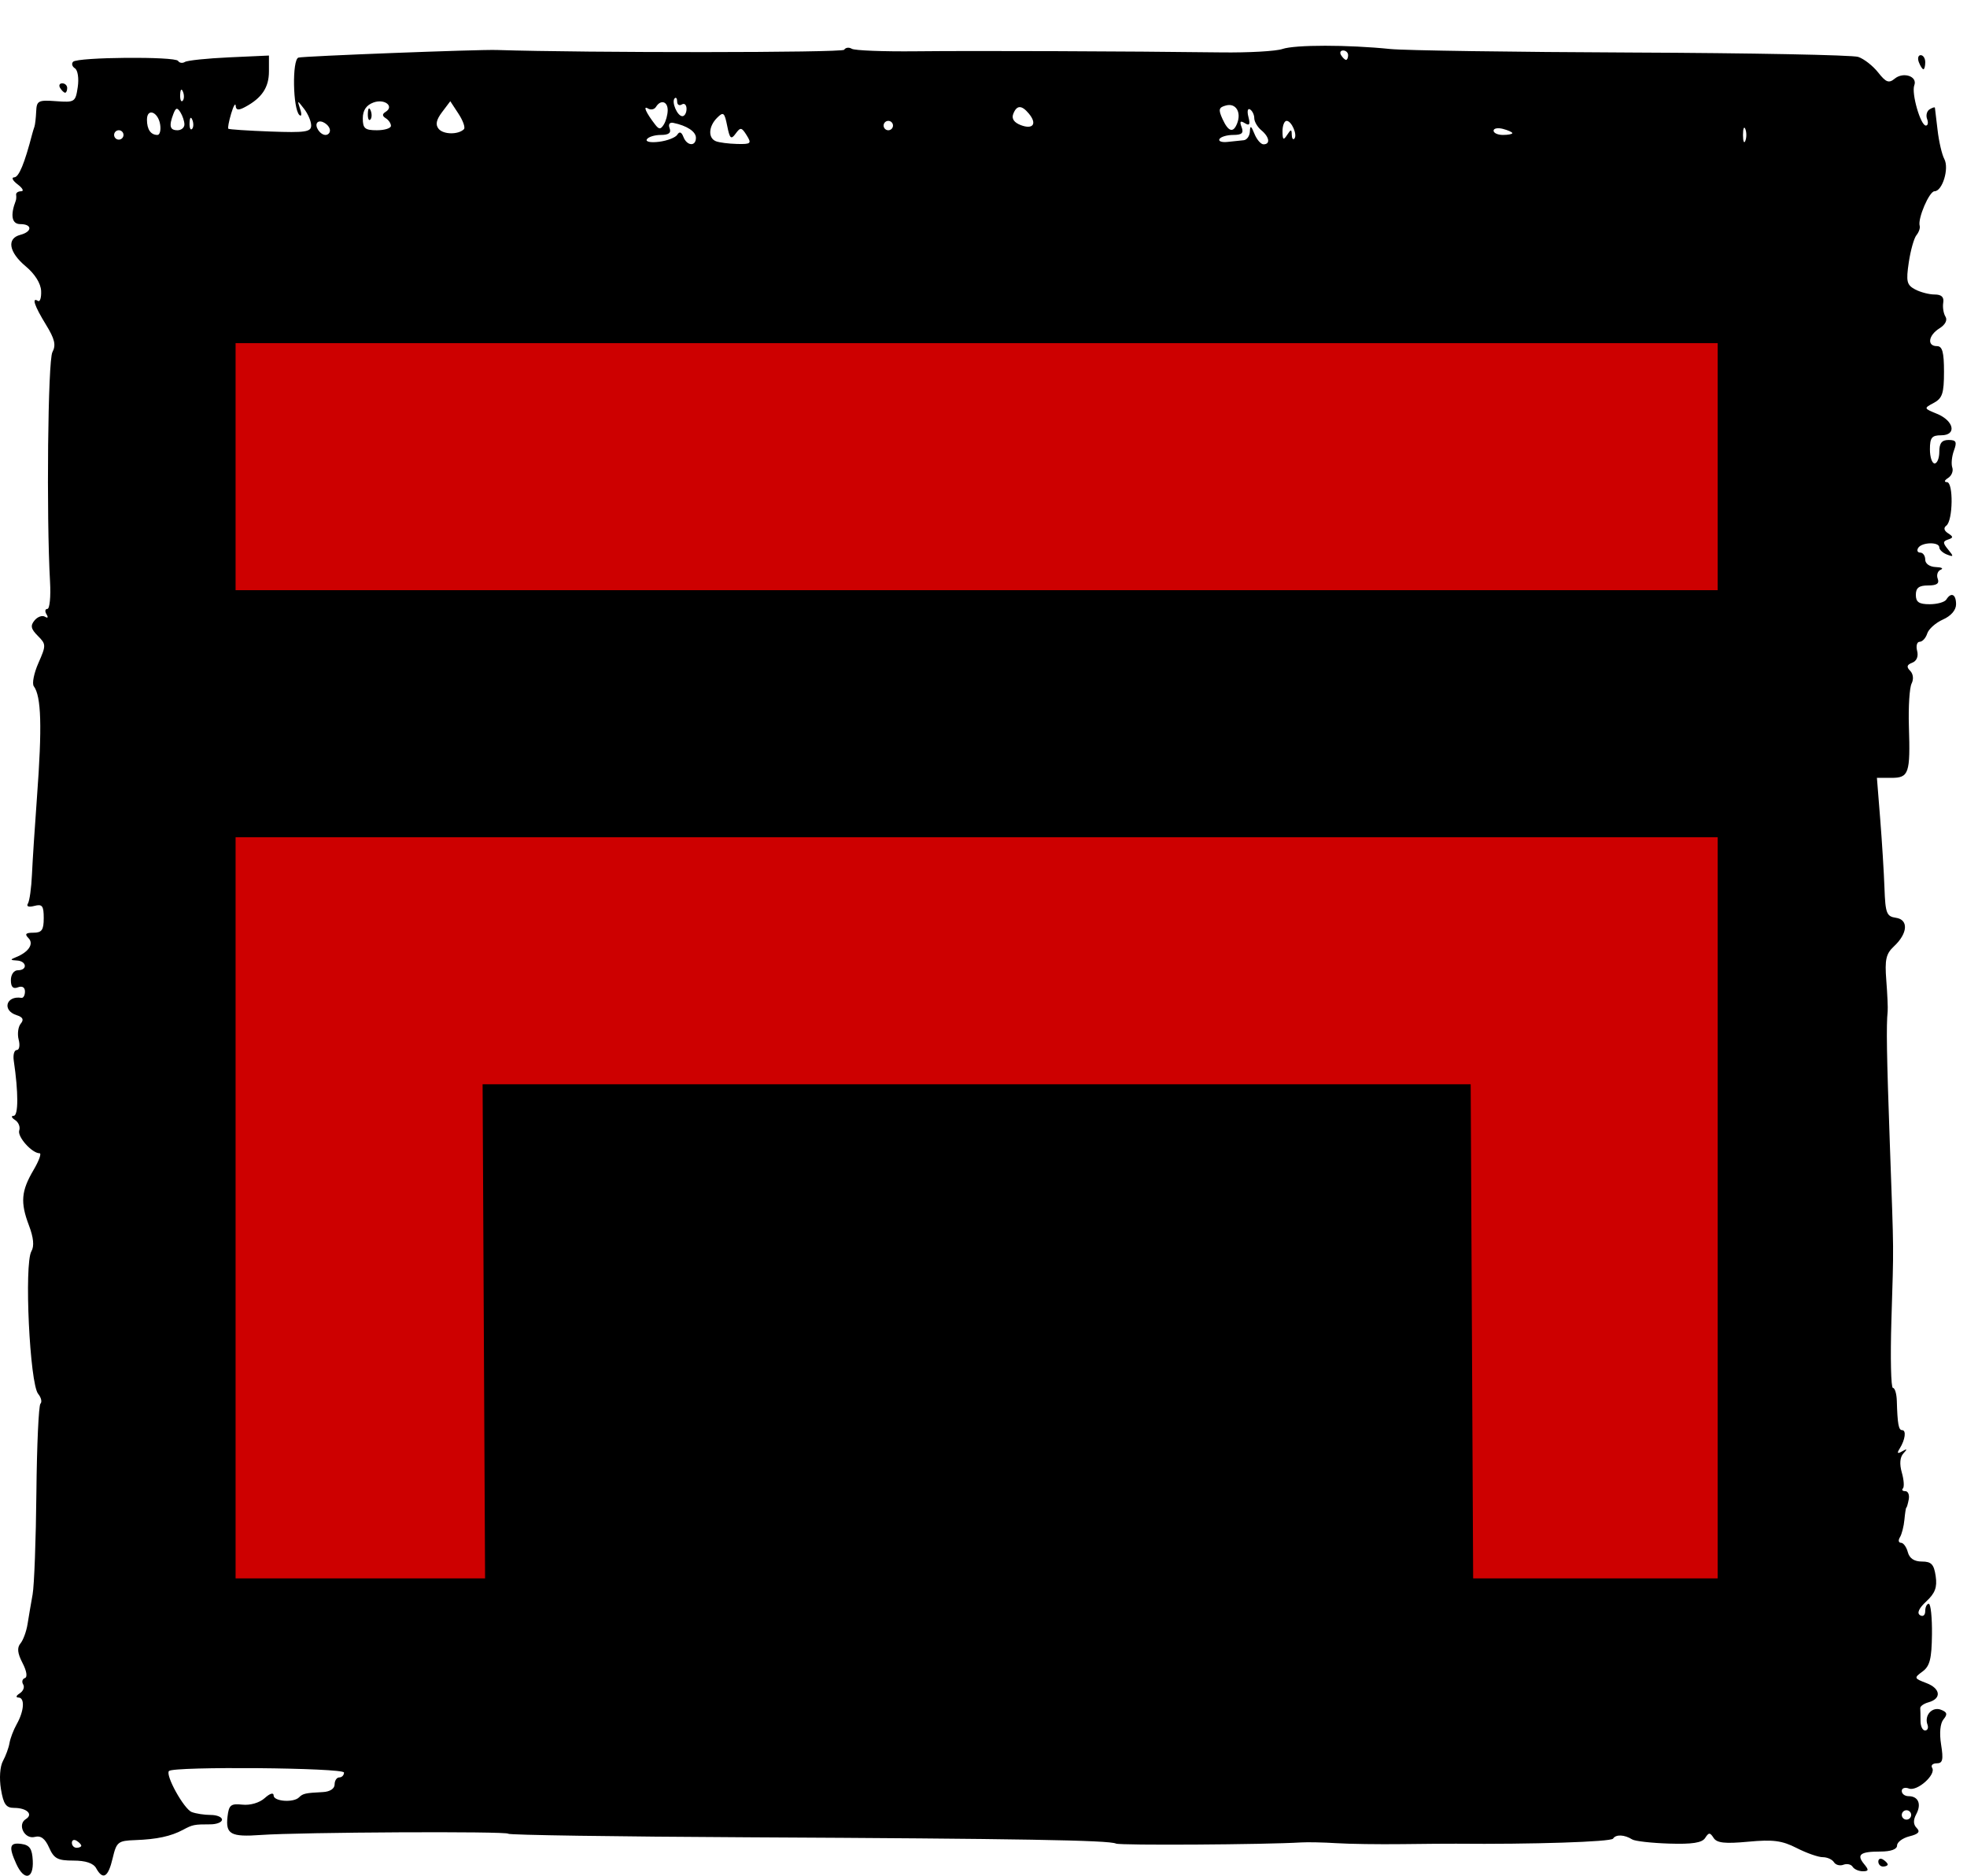 <?xml version="1.0" encoding="UTF-8" standalone="no"?>
<!-- Created with Inkscape (http://www.inkscape.org/) -->

<svg
   xmlns:dc="http://purl.org/dc/elements/1.1/"
   xmlns:cc="http://creativecommons.org/ns#"
   xmlns:rdf="http://www.w3.org/1999/02/22-rdf-syntax-ns#"
   xmlns:svg="http://www.w3.org/2000/svg"
   xmlns="http://www.w3.org/2000/svg"
   xmlns:sodipodi="http://sodipodi.sourceforge.net/DTD/sodipodi-0.dtd"
   xmlns:inkscape="http://www.inkscape.org/namespaces/inkscape"
   width="430"
   height="410"
   viewBox="0 0 430 410"
   id="svg2"
   version="1.1"
   inkscape:version="0.91 r13725"
   sodipodi:docname="A_stamped.svg">
  <defs
     id="defs4" />
  <sodipodi:namedview
     id="base"
     pagecolor="#ffffff"
     bordercolor="#666666"
     borderopacity="1.0"
     inkscape:pageopacity="0.0"
     inkscape:pageshadow="2"
     inkscape:zoom="1.0729879"
     inkscape:cx="289.10625"
     inkscape:cy="346.88229"
     inkscape:document-units="px"
     inkscape:current-layer="layer1"
     showgrid="false"
     units="px"
     inkscape:window-width="1920"
     inkscape:window-height="1075"
     inkscape:window-x="0"
     inkscape:window-y="1"
     inkscape:window-maximized="1" />
  <g
     inkscape:label="Ebene 1"
     inkscape:groupmode="layer"
     id="layer1"
     transform="translate(0,-642.362)">
    <path
       style="fill:#000000"
       d="m 3.571,1049.784 c -1.726,-3.789 -1.481,-4.751 1.118,-4.382 1.809,0.257 2.344,1.048 2.475,3.661 0.203,4.048 -1.886,4.467 -3.593,0.721 z m 17.461,0.934 c -0.622,-1.112 -2.306,-1.678 -4.991,-1.678 -3.437,0 -4.242,-0.429 -5.305,-2.831 -0.878,-1.984 -1.813,-2.685 -3.124,-2.342 -2.244,0.587 -3.899,-2.7 -1.962,-3.897 1.685,-1.041 0.209,-2.446 -2.57,-2.446 -1.761,0 -2.327,-0.808 -2.873,-4.103 -0.395,-2.383 -0.21,-4.963 0.44,-6.154 0.616,-1.128 1.261,-2.894 1.432,-3.924 0.172,-1.03 0.878,-2.876 1.569,-4.103 1.638,-2.905 1.831,-5.816 0.387,-5.836 -0.639,-0.01 -0.519,-0.41 0.271,-0.911 0.777,-0.492 1.121,-1.369 0.763,-1.948 -0.358,-0.579 -0.192,-1.208 0.369,-1.397 0.608,-0.205 0.399,-1.538 -0.517,-3.303 -1.102,-2.122 -1.229,-3.33 -0.448,-4.27 0.599,-0.721 1.296,-2.621 1.55,-4.221 0.254,-1.6 0.752,-4.525 1.107,-6.5 0.355,-1.974 0.727,-12.001 0.827,-22.282 0.1,-10.281 0.498,-19.008 0.884,-19.394 0.386,-0.386 0.164,-1.351 -0.495,-2.145 -1.849,-2.228 -3.091,-28.417 -1.478,-31.181 0.65,-1.114 0.472,-2.976 -0.54,-5.641 -1.909,-5.027 -1.702,-7.526 1.004,-12.113 1.188,-2.014 1.785,-3.661 1.326,-3.661 -1.678,0 -4.916,-3.63 -4.452,-4.991 0.263,-0.77 -0.156,-1.802 -0.93,-2.292 -0.774,-0.49 -0.9,-0.898 -0.279,-0.907 1.036,-0.015 1.04,-5.092 0.01,-12.068 -0.187,-1.269 0.111,-2.308 0.662,-2.308 0.552,0 0.738,-1.015 0.414,-2.254 -0.324,-1.24 -0.123,-2.817 0.447,-3.504 0.741,-0.893 0.485,-1.424 -0.898,-1.863 -3.23,-1.025 -2.311,-4.315 1.057,-3.783 0.423,0.067 0.769,-0.556 0.769,-1.385 0,-0.918 -0.601,-1.276 -1.539,-0.916 -1.068,0.41 -1.539,-0.071 -1.539,-1.571 0,-1.237 0.658,-2.161 1.539,-2.161 2.171,0 1.926,-2.034 -0.256,-2.132 -1.414,-0.064 -1.473,-0.208 -0.275,-0.678 2.869,-1.126 4.094,-2.961 2.824,-4.231 -0.869,-0.869 -0.592,-1.165 1.092,-1.165 1.842,0 2.257,-0.587 2.257,-3.197 0,-2.693 -0.324,-3.112 -2.053,-2.66 -1.247,0.326 -1.798,0.125 -1.404,-0.513 0.357,-0.577 0.754,-3.419 0.882,-6.315 0.128,-2.896 0.626,-10.574 1.106,-17.061 1.131,-15.289 0.939,-21.898 -0.7,-24.126 -0.424,-0.576 0.029,-2.861 1.007,-5.077 1.705,-3.865 1.7,-4.107 -0.137,-5.944 -1.509,-1.509 -1.658,-2.225 -0.705,-3.374 0.666,-0.802 1.691,-1.162 2.279,-0.799 0.62,0.383 0.761,0.164 0.336,-0.524 -0.403,-0.651 -0.319,-1.184 0.185,-1.184 0.504,0 0.768,-2.654 0.585,-5.898 -0.82,-14.538 -0.472,-48.382 0.516,-50.228 0.828,-1.547 0.518,-2.867 -1.412,-6.007 -2.515,-4.093 -3.181,-6.082 -1.737,-5.19 0.44,0.272 0.747,-0.707 0.683,-2.175 -0.072,-1.648 -1.359,-3.707 -3.364,-5.381 -3.695,-3.084 -4.217,-6.09 -1.196,-6.88 2.654,-0.694 2.658,-2.349 0.006,-2.349 -1.858,0 -2.226,-1.914 -0.987,-5.129 0.109,-0.282 0.143,-0.859 0.076,-1.282 -0.067,-0.423 0.428,-0.769 1.1,-0.769 0.672,0 0.326,-0.678 -0.769,-1.506 -1.095,-0.828 -1.432,-1.521 -0.748,-1.539 1.018,-0.027 2.255,-3.013 3.943,-9.52 0.11,-0.423 0.323,-1.115 0.473,-1.539 0.15,-0.423 0.323,-1.923 0.385,-3.334 0.102,-2.357 0.454,-2.539 4.346,-2.253 4.086,0.301 4.253,0.193 4.741,-3.077 0.283,-1.892 0.011,-3.704 -0.615,-4.102 -0.617,-0.392 -0.795,-1.04 -0.396,-1.439 1.023,-1.023 22.323,-1.195 22.947,-0.185 0.283,0.458 0.956,0.559 1.495,0.225 0.54,-0.334 4.893,-0.785 9.673,-1.002 l 8.692,-0.396 0,3.477 c 0,3.495 -1.554,5.813 -5.209,7.769 -1.465,0.784 -1.994,0.717 -2.06,-0.263 -0.049,-0.725 -0.495,0.043 -0.992,1.707 -0.497,1.664 -0.777,3.152 -0.623,3.306 0.154,0.154 4.293,0.429 9.197,0.611 7.637,0.283 8.917,0.094 8.917,-1.315 0,-0.905 -0.693,-2.542 -1.541,-3.637 -1.518,-1.961 -1.531,-1.96 -0.862,0.06 0.373,1.128 0.297,1.705 -0.169,1.282 -1.435,-1.303 -1.619,-12.092 -0.214,-12.546 0.993,-0.321 39.296,-1.795 43.302,-1.667 19.929,0.641 75.596,0.607 75.999,-0.047 0.307,-0.497 1.059,-0.593 1.671,-0.215 0.612,0.378 6.927,0.625 14.033,0.548 12.862,-0.139 46.256,-0.016 66.77,0.244 5.923,0.075 11.924,-0.261 13.334,-0.747 2.742,-0.945 14.348,-0.942 23.591,0.006 3.103,0.318 26.874,0.664 52.824,0.769 25.951,0.105 48.209,0.535 49.464,0.957 1.255,0.422 3.214,1.952 4.353,3.401 1.707,2.171 2.342,2.411 3.604,1.363 1.896,-1.574 5.047,-0.518 4.296,1.439 -0.664,1.73 1.369,8.802 2.53,8.802 0.452,0 0.574,-0.646 0.271,-1.435 -0.303,-0.789 -0.058,-1.74 0.545,-2.112 0.603,-0.372 1.124,-0.534 1.159,-0.36 0.035,0.174 0.298,2.369 0.584,4.877 0.286,2.508 0.95,5.363 1.475,6.344 1.1,2.055 -0.424,7.046 -2.151,7.046 -1.136,0 -3.7,5.977 -3.236,7.544 0.143,0.482 -0.175,1.406 -0.706,2.051 -0.531,0.646 -1.286,3.326 -1.677,5.955 -0.62,4.167 -0.444,4.924 1.375,5.898 1.148,0.614 3.069,1.117 4.27,1.117 1.508,0 2.092,0.555 1.888,1.795 -0.162,0.987 0.057,2.357 0.488,3.044 0.475,0.757 -0.039,1.762 -1.308,2.555 -2.442,1.525 -2.778,3.89 -0.553,3.89 1.18,0 1.539,1.307 1.539,5.605 0,4.706 -0.358,5.797 -2.23,6.799 -2.212,1.184 -2.206,1.204 0.677,2.382 3.757,1.536 4.396,4.702 0.95,4.702 -2.065,0 -2.474,0.509 -2.474,3.077 0,1.692 0.462,3.077 1.026,3.077 0.564,0 1.026,-1.154 1.026,-2.564 0,-1.87 0.549,-2.564 2.026,-2.564 1.67,0 1.876,0.406 1.173,2.308 -0.469,1.269 -0.632,2.938 -0.362,3.709 0.27,0.77 -0.143,1.802 -0.917,2.292 -0.819,0.519 -0.924,0.898 -0.25,0.907 1.436,0.019 1.32,8.415 -0.131,9.504 -0.651,0.488 -0.515,1.099 0.372,1.671 1.18,0.761 1.18,0.975 0,1.372 -1.174,0.395 -1.17,0.747 0.029,2.199 1.246,1.509 1.213,1.647 -0.256,1.083 -0.926,-0.355 -1.684,-1.058 -1.684,-1.562 0,-1.253 -3.829,-1.162 -4.616,0.11 -0.349,0.564 -0.145,1.026 0.452,1.026 0.597,0 1.086,0.692 1.086,1.539 0,0.888 0.976,1.573 2.308,1.62 1.269,0.044 1.757,0.305 1.083,0.579 -0.673,0.274 -0.97,1.161 -0.66,1.97 0.402,1.047 -0.207,1.472 -2.109,1.472 -1.99,0 -2.674,0.525 -2.674,2.051 0,1.586 0.684,2.051 3.017,2.051 1.659,0 3.302,-0.462 3.651,-1.026 1.045,-1.69 2.125,-1.163 2.125,1.037 0,1.272 -1.1,2.549 -2.869,3.333 -1.578,0.699 -3.126,2.078 -3.439,3.066 -0.313,0.988 -1.054,1.796 -1.646,1.796 -0.592,0 -0.843,0.893 -0.557,1.985 0.318,1.216 -0.099,2.222 -1.078,2.598 -1.179,0.452 -1.296,0.913 -0.448,1.762 0.673,0.673 0.804,1.827 0.316,2.787 -0.458,0.901 -0.723,5.1 -0.589,9.331 0.327,10.33 0.003,11.283 -3.832,11.283 l -3.16,0 0.716,8.975 c 0.394,4.936 0.815,11.744 0.936,15.129 0.196,5.495 0.464,6.189 2.496,6.48 2.812,0.402 2.606,3.419 -0.427,6.245 -1.738,1.62 -2.025,2.894 -1.67,7.436 0.235,3.015 0.369,6.059 0.298,6.764 -0.322,3.166 -0.221,9.347 0.476,28.976 0.902,25.426 0.865,21.16 0.338,38.721 -0.241,8.039 -0.091,14.616 0.334,14.616 0.425,0 0.809,1.269 0.853,2.821 0.143,5.064 0.388,6.411 1.163,6.411 0.947,0 0.675,2.084 -0.524,4.005 -0.665,1.066 -0.524,1.227 0.542,0.619 1.111,-0.634 1.171,-0.529 0.26,0.458 -0.759,0.823 -0.884,2.314 -0.35,4.176 0.457,1.593 0.565,3.162 0.241,3.486 -0.325,0.325 -0.092,0.59 0.516,0.59 0.608,0 0.951,0.808 0.762,1.795 -0.189,0.987 -0.425,1.795 -0.524,1.795 -0.099,0 -0.29,1.191 -0.424,2.647 -0.134,1.456 -0.577,3.187 -0.985,3.846 -0.408,0.659 -0.306,1.199 0.226,1.199 0.532,0 1.208,0.923 1.503,2.051 0.355,1.356 1.399,2.051 3.08,2.051 2.062,0 2.633,0.604 3.011,3.186 0.358,2.436 -0.123,3.734 -2.043,5.514 -1.629,1.51 -2.113,2.575 -1.377,3.029 0.643,0.397 1.134,0.008 1.134,-0.898 0,-0.88 0.349,-1.599 0.775,-1.599 0.426,0 0.741,3.003 0.699,6.674 -0.06,5.354 -0.467,6.962 -2.057,8.129 -1.909,1.402 -1.879,1.494 0.847,2.535 3.113,1.188 3.347,3.4 0.445,4.202 -1.021,0.282 -1.828,0.859 -1.795,1.282 0.033,0.423 0.06,1.692 0.06,2.821 0,1.128 0.447,2.051 0.994,2.051 0.546,0 0.782,-0.577 0.524,-1.282 -0.743,-2.028 1.033,-3.984 2.95,-3.249 1.354,0.52 1.478,0.983 0.557,2.092 -0.73,0.879 -0.931,2.992 -0.527,5.522 0.531,3.318 0.349,4.097 -0.956,4.097 -0.886,0 -1.336,0.445 -1,0.988 0.915,1.48 -3.281,5.211 -5.082,4.52 -0.859,-0.33 -1.562,-0.088 -1.562,0.536 0,0.625 0.665,1.135 1.478,1.135 2.136,0 2.877,1.716 1.695,3.924 -0.702,1.311 -0.67,2.271 0.101,3.042 0.818,0.818 0.383,1.313 -1.587,1.807 -1.492,0.374 -2.713,1.277 -2.713,2.006 0,0.835 -1.353,1.325 -3.658,1.325 -4.404,0 -5.266,0.667 -3.542,2.745 1.068,1.287 1.014,1.563 -0.306,1.563 -0.882,0 -1.876,-0.442 -2.21,-0.981 -0.333,-0.539 -1.237,-0.739 -2.008,-0.443 -0.771,0.296 -1.707,0.045 -2.079,-0.558 -0.372,-0.603 -1.475,-1.096 -2.451,-1.096 -0.976,0 -3.541,-0.901 -5.7,-2.002 -3.196,-1.629 -5.162,-1.886 -10.573,-1.381 -5.102,0.476 -6.862,0.286 -7.574,-0.819 -0.795,-1.235 -1.06,-1.234 -1.859,0.01 -0.677,1.052 -2.83,1.385 -7.889,1.222 -3.826,-0.124 -7.446,-0.531 -8.043,-0.905 -1.707,-1.069 -3.592,-1.15 -4.19,-0.181 -0.437,0.707 -17.741,1.267 -34.334,1.111 -1.41,-0.013 -6.718,0.028 -11.796,0.091 -5.077,0.064 -11.539,-0.03 -14.36,-0.206 -2.821,-0.177 -6.282,-0.251 -7.693,-0.164 -7.892,0.483 -39.644,0.68 -40.49,0.251 -1.451,-0.736 -20.973,-1.07 -80.287,-1.372 -28.912,-0.147 -52.568,-0.498 -52.568,-0.78 -6.4e-4,-0.569 -45.611,-0.34 -54.087,0.271 -6.557,0.473 -7.717,-0.16 -7.282,-3.972 0.296,-2.59 0.71,-2.926 3.272,-2.653 1.71,0.182 3.742,-0.419 4.872,-1.441 1.137,-1.029 1.938,-1.264 1.938,-0.569 0,1.309 4.338,1.633 5.556,0.415 0.841,-0.841 1.392,-0.963 5.214,-1.154 1.539,-0.077 2.564,-0.744 2.564,-1.667 0,-0.846 0.462,-1.539 1.026,-1.539 0.564,0 1.026,-0.478 1.026,-1.063 0,-1.054 -37.212,-1.386 -38.257,-0.341 -0.864,0.864 3.264,8.319 4.97,8.973 0.912,0.35 2.774,0.636 4.139,0.636 1.364,0 2.48,0.462 2.48,1.026 0,0.564 -1.154,1.026 -2.564,1.026 -3.523,0 -3.846,0.065 -5.964,1.199 -2.638,1.412 -5.721,2.077 -10.408,2.245 -3.811,0.137 -4.121,0.385 -4.974,3.992 -0.981,4.148 -2.107,4.827 -3.595,2.168 z m -3.265,-4.928 c 0,-0.249 -0.462,-0.738 -1.026,-1.086 -0.564,-0.349 -1.026,-0.145 -1.026,0.452 0,0.597 0.462,1.086 1.026,1.086 0.564,0 1.026,-0.204 1.026,-0.452 z m 400.028,-6.728 c 0,-0.564 -0.462,-1.026 -1.026,-1.026 -0.564,0 -1.026,0.462 -1.026,1.026 0,0.564 0.462,1.026 1.026,1.026 0.564,0 1.026,-0.462 1.026,-1.026 z M 148.069,671.797 c 0.467,-0.755 0.913,-0.591 1.327,0.487 0.769,2.005 2.739,2.146 2.739,0.196 0,-1.357 -1.964,-2.651 -4.952,-3.263 -0.807,-0.165 -1.134,0.315 -0.801,1.181 0.389,1.013 -0.196,1.459 -1.912,1.459 -1.359,0 -2.737,0.429 -3.061,0.953 -0.334,0.54 0.829,0.774 2.684,0.539 1.8,-0.228 3.589,-0.926 3.976,-1.552 z m 15.158,0.136 c -1.103,-1.767 -1.358,-1.805 -2.414,-0.36 -1,1.368 -1.282,1.109 -1.843,-1.697 -0.591,-2.953 -0.83,-3.144 -2.21,-1.764 -1.88,1.88 -2.011,4.413 -0.266,5.118 0.705,0.285 2.786,0.554 4.624,0.598 3.049,0.074 3.234,-0.092 2.109,-1.894 z m 108.659,1.08 c 0.705,-0.072 1.311,-0.939 1.347,-1.926 0.05,-1.375 0.282,-1.255 0.993,0.513 0.51,1.269 1.404,2.308 1.986,2.308 1.544,0 1.294,-1.605 -0.48,-3.077 -0.846,-0.702 -1.539,-1.885 -1.539,-2.629 0,-0.744 -0.419,-1.611 -0.93,-1.927 -0.512,-0.316 -0.67,0.421 -0.351,1.638 0.434,1.66 0.239,2.003 -0.783,1.372 -0.99,-0.612 -1.183,-0.376 -0.707,0.865 0.499,1.301 0.067,1.707 -1.817,1.707 -1.359,0 -2.718,0.398 -3.018,0.884 -0.301,0.486 0.48,0.776 1.734,0.644 1.255,-0.132 2.858,-0.3 3.563,-0.372 z m 109.661,-2.439 c -0.285,-0.705 -0.517,-0.128 -0.517,1.282 0,1.41 0.233,1.987 0.517,1.282 0.285,-0.705 0.285,-1.859 0,-2.564 z m -354.55,1.282 c 0,-0.564 -0.462,-1.026 -1.026,-1.026 -0.564,0 -1.026,0.462 -1.026,1.026 0,0.564 0.462,1.026 1.026,1.026 0.564,0 1.026,-0.462 1.026,-1.026 z m 255.387,-0.085 c 0.008,0.799 0.257,1.211 0.553,0.916 0.766,-0.766 -0.578,-3.908 -1.672,-3.908 -0.504,0 -0.909,1.039 -0.9,2.308 0.013,1.866 0.206,2.013 1.01,0.769 0.819,-1.267 0.997,-1.282 1.01,-0.085 z M 35.018,669.63 c -0.415,-2.819 -2.892,-3.766 -2.892,-1.106 0,2.129 0.829,3.334 2.294,3.334 0.509,0 0.779,-1.002 0.598,-2.228 z m 37.111,1.262 c 0,-1.21 -2,-2.505 -2.735,-1.77 -0.735,0.735 0.56,2.735 1.77,2.735 0.531,0 0.965,-0.434 0.965,-0.965 z m 29.288,-0.287 c 0.342,-0.342 -0.189,-1.858 -1.18,-3.37 l -1.801,-2.748 -1.799,2.385 c -1.277,1.693 -1.491,2.756 -0.739,3.662 1.04,1.254 4.293,1.295 5.518,0.071 z m 229.191,0.859 c 0,-0.216 -0.923,-0.635 -2.051,-0.93 -1.128,-0.295 -2.051,-0.118 -2.051,0.393 0,0.511 0.923,0.93 2.051,0.93 1.128,0 2.051,-0.177 2.051,-0.393 z M 40.316,669.55 c -0.008,-0.705 -0.406,-1.898 -0.883,-2.65 -0.692,-1.091 -1,-1.023 -1.523,0.34 -1.018,2.654 -0.788,3.592 0.883,3.592 0.846,0 1.532,-0.577 1.523,-1.282 z m 1.742,-0.962 c -0.327,-0.818 -0.57,-0.575 -0.62,0.62 -0.045,1.081 0.198,1.687 0.539,1.346 0.341,-0.341 0.377,-1.226 0.081,-1.966 z m 43.405,1.279 c 0,-0.531 -0.511,-1.281 -1.135,-1.667 -0.785,-0.485 -0.802,-0.908 -0.054,-1.37 2.006,-1.24 -0.225,-2.966 -2.657,-2.056 -1.558,0.583 -2.308,1.707 -2.308,3.461 0,2.202 0.468,2.597 3.077,2.597 1.692,0 3.077,-0.434 3.077,-0.965 z m -5.048,-2.71 c 0.049,-1.195 0.292,-1.438 0.62,-0.62 0.296,0.74 0.26,1.625 -0.081,1.966 -0.341,0.341 -0.583,-0.265 -0.539,-1.346 z m 65.549,-0.684 c 0.017,-1.96 -1.531,-2.415 -2.559,-0.753 -0.354,0.573 -1.145,0.733 -1.758,0.354 -1.157,-0.715 -0.403,0.966 1.581,3.524 0.846,1.09 1.184,1.09 1.876,0 0.464,-0.732 0.851,-2.138 0.86,-3.126 z m 49.25,3.334 c 0,-0.564 -0.462,-1.026 -1.026,-1.026 -0.564,0 -1.026,0.462 -1.026,1.026 0,0.564 0.462,1.026 1.026,1.026 0.564,0 1.026,-0.462 1.026,-1.026 z m 29.717,-2.599 c -1.601,-1.93 -2.675,-1.906 -3.435,0.074 -0.394,1.028 0.193,1.878 1.685,2.44 2.664,1.002 3.578,-0.31 1.749,-2.513 z m 45.531,2.086 c 0.934,-2.434 -0.313,-4.439 -2.42,-3.888 -1.623,0.424 -1.745,0.879 -0.795,2.964 1.287,2.824 2.367,3.135 3.215,0.924 z m -120.379,-3.138 c 0,-0.879 -0.462,-1.314 -1.026,-0.965 -0.564,0.349 -1.026,0.068 -1.026,-0.623 0,-0.691 -0.242,-1.016 -0.537,-0.72 -0.766,0.766 0.578,3.908 1.672,3.908 0.504,0 0.916,-0.72 0.916,-1.599 z M 40.007,662.434 c -0.327,-0.818 -0.57,-0.575 -0.62,0.62 -0.045,1.081 0.198,1.687 0.539,1.346 0.341,-0.341 0.377,-1.226 0.081,-1.966 z m 254.702,-8.013 c 0,-0.564 -0.489,-1.026 -1.086,-1.026 -0.597,0 -0.801,0.462 -0.452,1.026 0.349,0.564 0.837,1.026 1.086,1.026 0.249,0 0.452,-0.462 0.452,-1.026 z M 410.614,1049.259 c 0,-0.598 0.462,-0.801 1.026,-0.452 0.564,0.349 1.026,0.838 1.026,1.086 0,0.249 -0.462,0.452 -1.026,0.452 -0.564,0 -1.026,-0.489 -1.026,-1.086 z M 13.151,661.6 c -0.349,-0.564 -0.145,-1.026 0.452,-1.026 0.597,0 1.086,0.462 1.086,1.026 0,0.564 -0.204,1.026 -0.452,1.026 -0.249,0 -0.738,-0.462 -1.086,-1.026 z M 419.475,655.959 c -0.325,-0.846 -0.143,-1.539 0.403,-1.539 0.546,0 0.994,0.692 0.994,1.539 0,0.846 -0.181,1.539 -0.403,1.539 -0.222,0 -0.669,-0.692 -0.994,-1.539 z"
       id="path4501"
       inkscape:connector-curvature="0" />
    <g
       transform="matrix(3,0,0,3,839.99,-98.456)"
       style="font-style:normal;font-variant:normal;font-weight:normal;font-stretch:normal;font-size:180px;line-height:125%;font-family:'Unsteady Oversteer';-inkscape-font-specification:'Unsteady Oversteer';letter-spacing:0px;word-spacing:0px;fill:#cd0000;fill-opacity:1;stroke:none;stroke-width:1px;stroke-linecap:butt;stroke-linejoin:miter;stroke-opacity:1"
       id="flowRoot4503">
      <path
         d="m -154.83,289.939 -108,0 0,-18 108,0 0,18 z m -17.82,72 -0.18,-36 -72,0 0.18,36 -18.18,0 0,-54 108,0 0,54 -17.82,0 z"
         style=""
         id="path4139" />
    </g>
  </g>
</svg>
